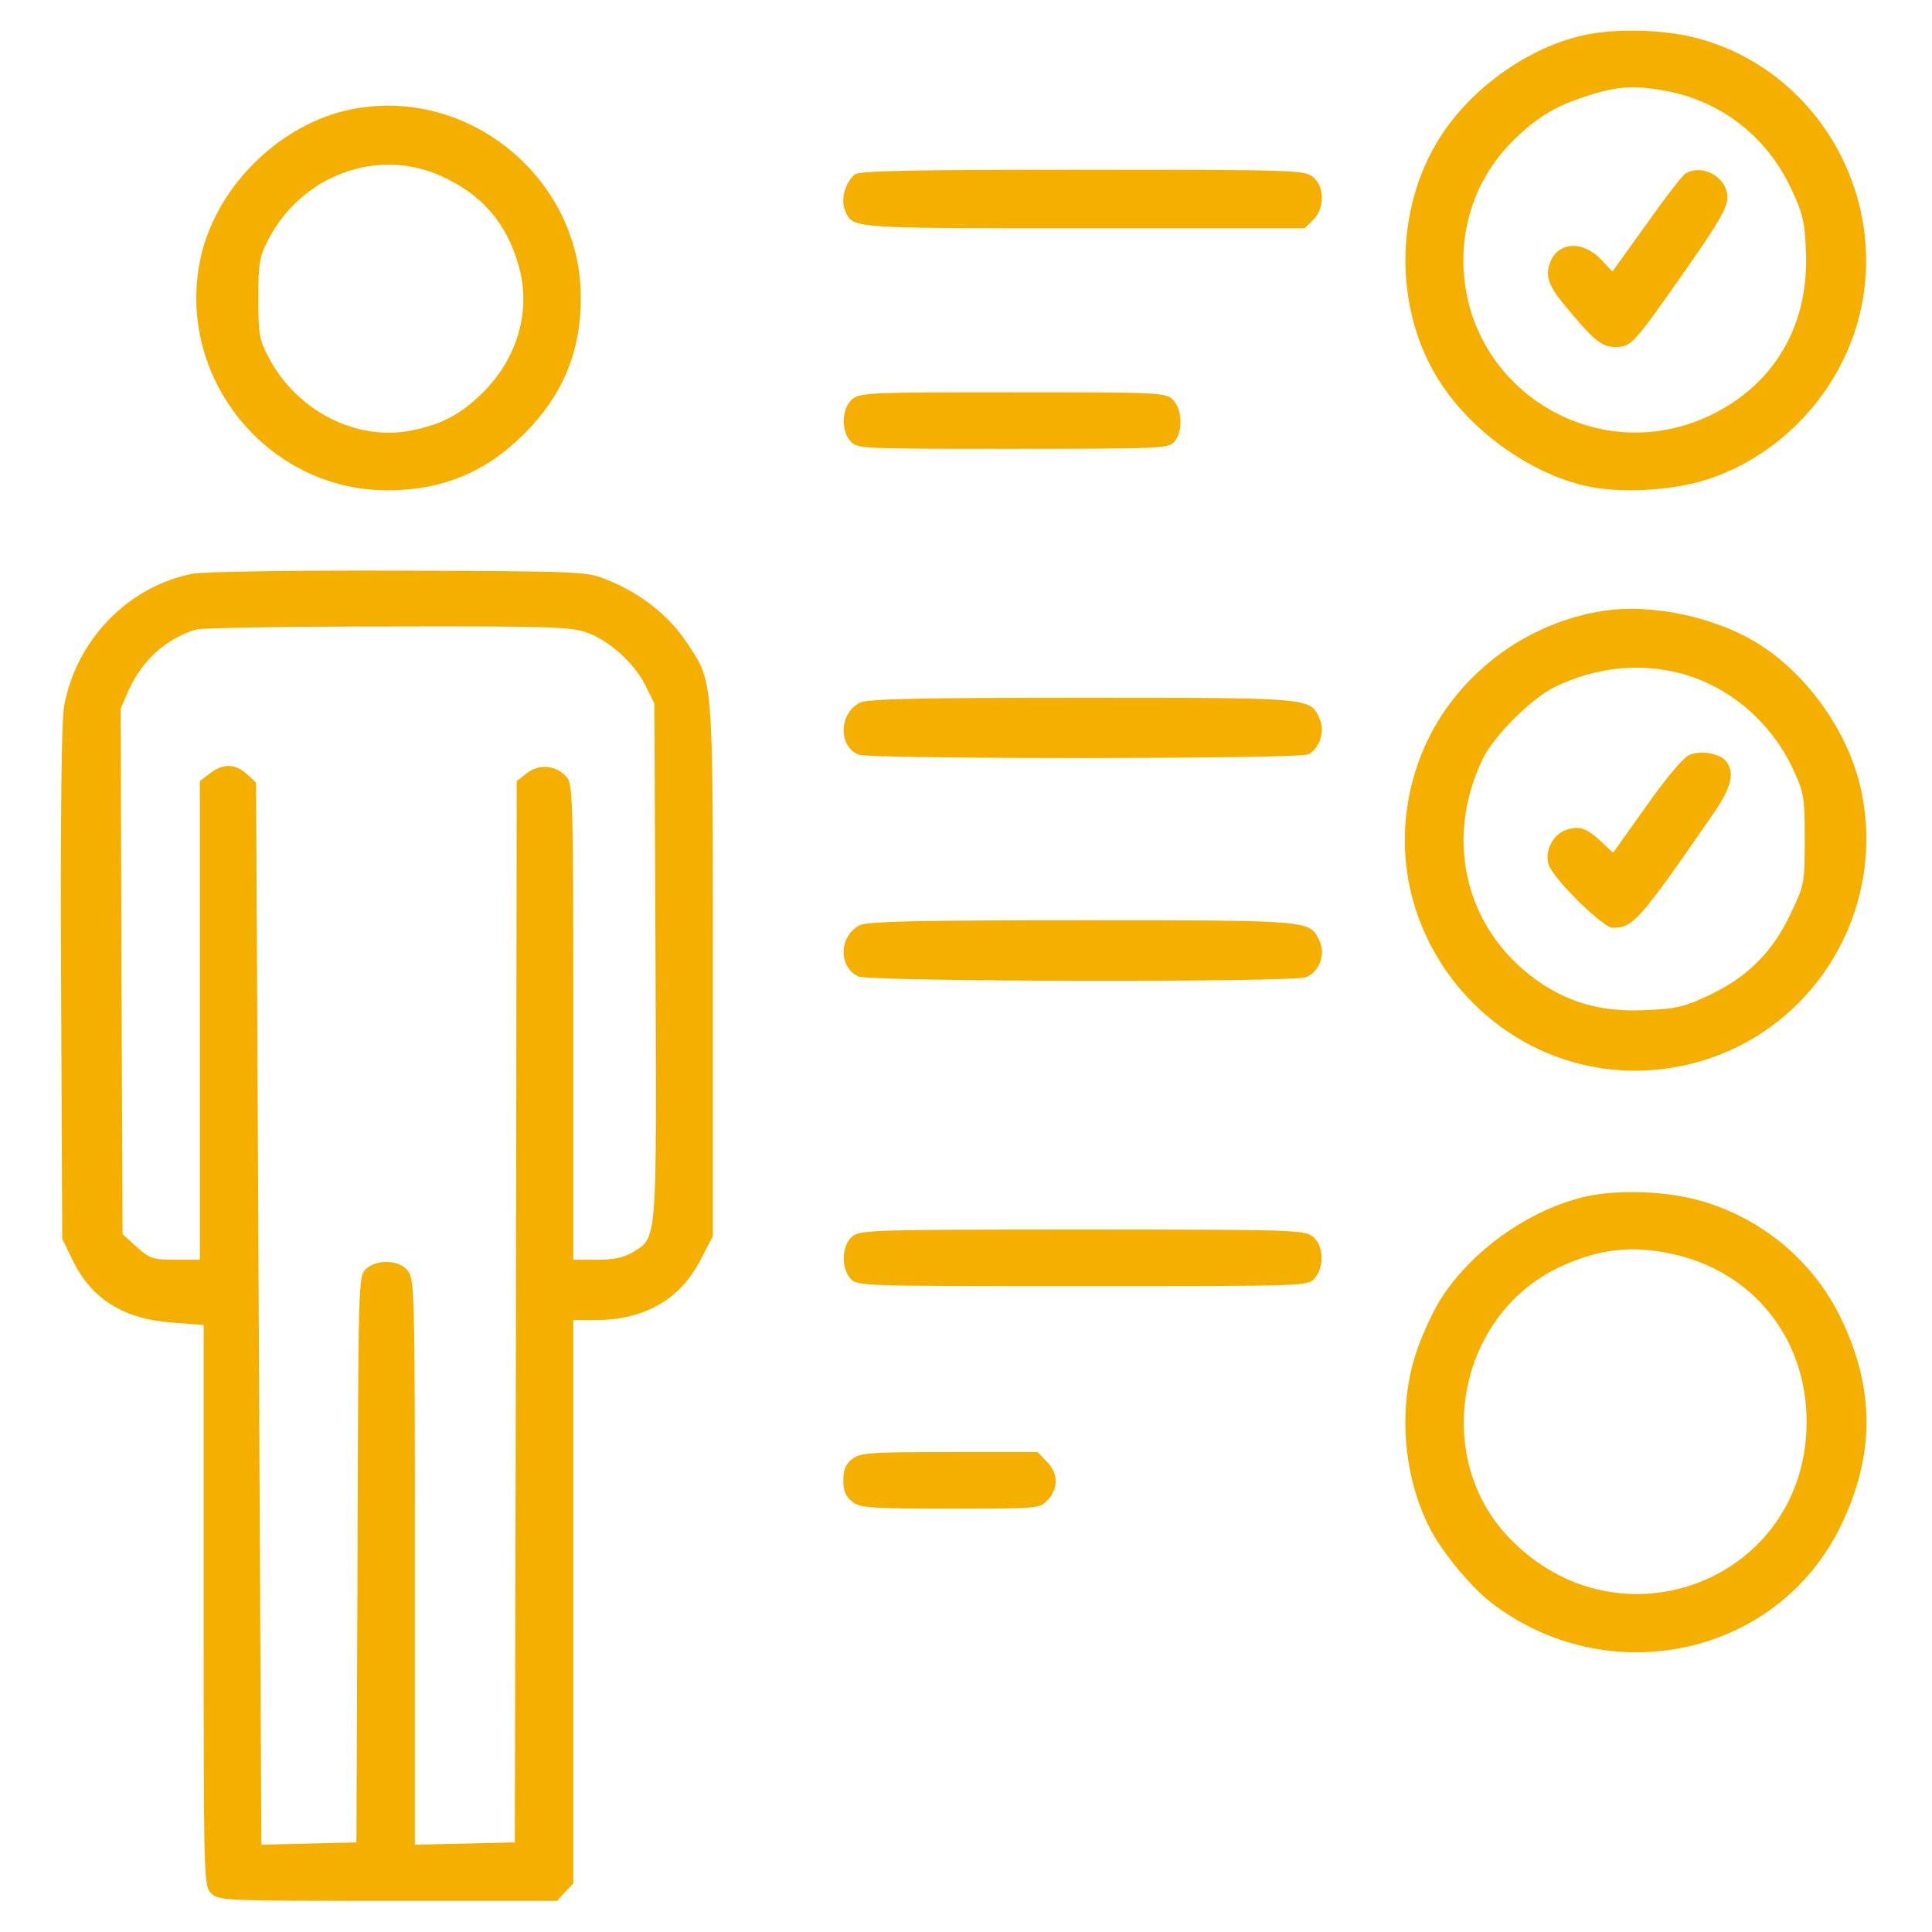 <svg width="683" height="683" viewBox="0 0 683 683" fill="none" xmlns="http://www.w3.org/2000/svg">
<path d="M558.934 12.667C539.734 17.2 520.267 31.2 509.334 48.133C492.667 74 492.667 110.133 509.334 135.467C521.067 153.467 542.534 168.267 562.267 172.133C574.801 174.533 593.467 173.2 605.201 168.933C631.734 159.6 652.267 136.133 658.001 108.667C666.801 66.4 640.667 23.867 599.334 13.333C587.334 10.267 569.867 10 558.934 12.667ZM588.801 32.133C608.134 35.6 624.401 48.133 632.934 66.133C637.201 75.067 638.001 78.133 638.401 88.4C639.734 114.8 627.334 136 604.401 146.933C563.867 166.133 517.334 136.8 517.334 92C517.334 76.8 522.934 62.533 533.067 51.6C541.201 43.067 548.134 38.4 558.001 34.933C570.667 30.533 576.801 29.867 588.801 32.133Z" fill="#F5AF00"/>
<path d="M595.867 61.333C594.8 62 588.534 70 582 79.333L570 96L566.267 92C559.734 84.933 550.8 85.333 548 92.8C546.267 97.333 547.334 100.8 552.667 107.333C563.334 120.267 566.134 122.667 570.934 122.667C576.667 122.667 577.2 122.133 595.867 95.467C607.467 78.933 610.667 73.333 610.667 69.867C610.667 62.8 602.134 57.733 595.867 61.333Z" fill="#F5AF00"/>
<path d="M121.735 39.2C97.335 45.2 75.868 67.2 70.801 91.733C62.135 133.467 94.535 173.333 136.935 173.333C156.401 173.333 171.735 166.933 185.335 153.333C198.935 139.733 205.335 124.4 205.335 105.2C205.335 62 163.735 29.067 121.735 39.2ZM155.735 62.133C170.135 68.533 179.068 78.667 183.335 93.867C187.868 109.467 183.068 126.4 170.935 138.533C163.068 146.4 156.535 149.867 145.735 152.133C126.268 156.133 105.068 145.467 95.068 126.533C91.601 120 91.335 118.133 91.335 105.333C91.335 92.533 91.735 90.667 95.068 84.267C106.935 61.867 133.468 52.133 155.735 62.133Z" fill="#F5AF00"/>
<path d="M302.268 61.6C299.068 64.133 297.202 70.133 298.535 73.733C301.335 80.933 298.268 80.667 382.802 80.667H461.202L464.268 77.733C468.402 73.6 468.268 65.867 464.135 62.533C461.202 60.133 457.202 60 382.802 60C322.268 60 304.002 60.4 302.268 61.6Z" fill="#F5AF00"/>
<path d="M301.333 141.067C297.6 144.133 297.2 152.133 300.667 156C303.067 158.667 304.4 158.667 358 158.667C409.467 158.667 413.067 158.533 415.067 156.267C418.267 152.8 418 144.667 414.667 141.333C412.133 138.8 410.267 138.667 358.133 138.667C308.4 138.667 304.133 138.8 301.333 141.067Z" fill="#F5AF00"/>
<path d="M68.134 202.8C45.201 207.333 26.934 226.267 22.667 249.6C21.734 254.4 21.334 289.067 21.601 347.6L22.001 438L25.734 445.6C32.534 459.467 43.867 466.4 61.467 467.6L72.001 468.4V567.467C72.001 664.933 72.001 666.667 74.667 669.333C77.201 671.867 79.067 672 137.067 672H196.934L199.734 668.933L202.667 665.867V566.267V466.667H210.401C227.734 466.667 240.401 459.467 247.601 445.467L252.001 437.067V342.8C252.001 237.333 252.267 241.467 242.534 226.8C236.401 217.6 226.267 209.6 214.801 205.067C207.467 202 206.667 202 140.667 201.733C104.001 201.6 71.334 202.133 68.134 202.8ZM207.067 223.467C215.067 226.133 224.267 234.4 228.134 242.267L231.334 248.667L231.734 339.6C232.134 440.133 232.401 437.333 223.734 442.667C220.534 444.533 217.067 445.333 211.067 445.333H202.667V361.467C202.667 283.6 202.534 277.467 200.401 274.8C196.801 270.533 190.667 269.867 186.267 273.333L182.667 276.133L182.401 463.733L182.001 651.333L164.401 651.733L146.667 652.133V552.133C146.667 456.533 146.534 452.133 144.134 449.2C141.067 445.333 133.334 445.067 129.467 448.533C126.667 451.067 126.667 452.267 126.401 551.2L126.001 651.333L109.201 651.733L92.401 652.133L91.467 464.4L90.534 276.667L87.201 273.6C83.067 269.867 78.667 269.867 74.134 273.467L70.667 276.133V360.8V445.333H62.001C54.001 445.333 52.934 444.933 48.267 440.8L43.334 436.267L42.934 343.333L42.667 250.4L45.734 243.467C50.534 233.2 58.801 225.733 69.334 222.533C71.201 222 101.467 221.467 136.801 221.467C191.867 221.333 201.734 221.6 207.067 223.467Z" fill="#F5AF00"/>
<path d="M566.534 216C536.801 220.667 511.201 241.733 501.334 269.733C480.268 329.733 533.068 389.867 595.201 376.667C639.201 367.333 667.334 323.733 658.001 279.6C653.868 259.867 640.134 239.867 623.068 228.533C607.868 218.4 584.401 213.2 566.534 216ZM594.001 238C611.068 242.533 625.868 254.933 633.734 271.6C637.734 280.267 638.001 281.467 638.001 296.667C638.001 312.4 637.868 312.8 633.068 322.933C626.668 336.533 617.868 345.333 604.401 351.733C595.601 355.867 592.534 356.667 582.268 357.067C567.601 357.867 556.401 355.067 545.601 348.133C518.801 330.667 509.868 298 524.134 268.4C528.134 260 541.601 246.667 550.001 242.667C564.401 235.867 579.334 234.267 594.001 238Z" fill="#F5AF00"/>
<path d="M597.333 266.8C595.333 267.6 589.333 274.533 582.133 284.8L570.267 301.467L566.133 297.6C560.8 292.667 558.267 291.733 553.467 293.467C548.933 295.067 546 300.933 547.467 305.6C548.933 310.533 566.667 328 570.133 328C577.333 328 579.467 325.6 605.733 287.6C612.133 278.267 613.333 273.2 610.267 269.2C608.133 266.4 601.6 265.2 597.333 266.8Z" fill="#F5AF00"/>
<path d="M304.001 248.4C296.534 252.133 296.268 264 303.601 266.8C308.001 268.4 459.468 268.4 462.534 266.667C466.668 264.533 468.534 258.133 466.401 253.867C463.068 246.667 464.001 246.667 382.668 246.667C324.534 246.667 306.534 247.067 304.001 248.4Z" fill="#F5AF00"/>
<path d="M304.001 327.067C296.535 330.8 296.268 341.867 303.468 345.2C307.601 347.067 456.801 347.333 461.735 345.467C466.401 343.6 468.801 337.2 466.401 332.533C463.068 325.333 464.001 325.333 382.668 325.333C324.535 325.333 306.535 325.733 304.001 327.067Z" fill="#F5AF00"/>
<path d="M558.668 423.467C539.734 428.4 520.668 442 509.868 458.4C507.068 462.533 503.068 471.067 500.934 477.333C494.134 496.8 495.868 521.333 505.334 540C509.601 548.533 519.868 560.8 526.934 566.4C568.401 598.4 628.001 585.6 650.535 539.867C662.934 514.667 662.934 490.667 650.535 465.467C640.401 444.933 621.601 429.733 599.334 424C586.934 420.8 569.468 420.533 558.668 423.467ZM590.801 443.2C619.601 449.333 638.668 472.933 638.668 502.667C638.668 558.4 572.801 584.267 533.734 543.867C506.001 515.333 515.068 465.333 550.934 448.133C564.801 441.6 576.268 440.133 590.801 443.2Z" fill="#F5AF00"/>
<path d="M301.333 437.067C297.6 440.133 297.2 448.133 300.667 452C303.067 454.667 304.133 454.667 382.667 454.667C461.2 454.667 462.267 454.667 464.667 452C468.267 448 468 440.267 464.133 437.2C461.2 434.8 457.2 434.667 382.667 434.667C309.467 434.667 304.133 434.8 301.333 437.067Z" fill="#F5AF00"/>
<path d="M301.201 515.867C298.935 517.6 298.135 519.733 298.135 523.333C298.135 526.933 298.935 529.067 301.201 530.8C304.001 533.067 307.068 533.333 335.868 533.333C367.201 533.333 367.601 533.333 370.401 530.267C374.268 526.133 374.135 520.667 370.001 516.667L366.801 513.333H335.601C306.935 513.333 304.001 513.6 301.201 515.867Z" fill="#F5AF00"/>
</svg>
